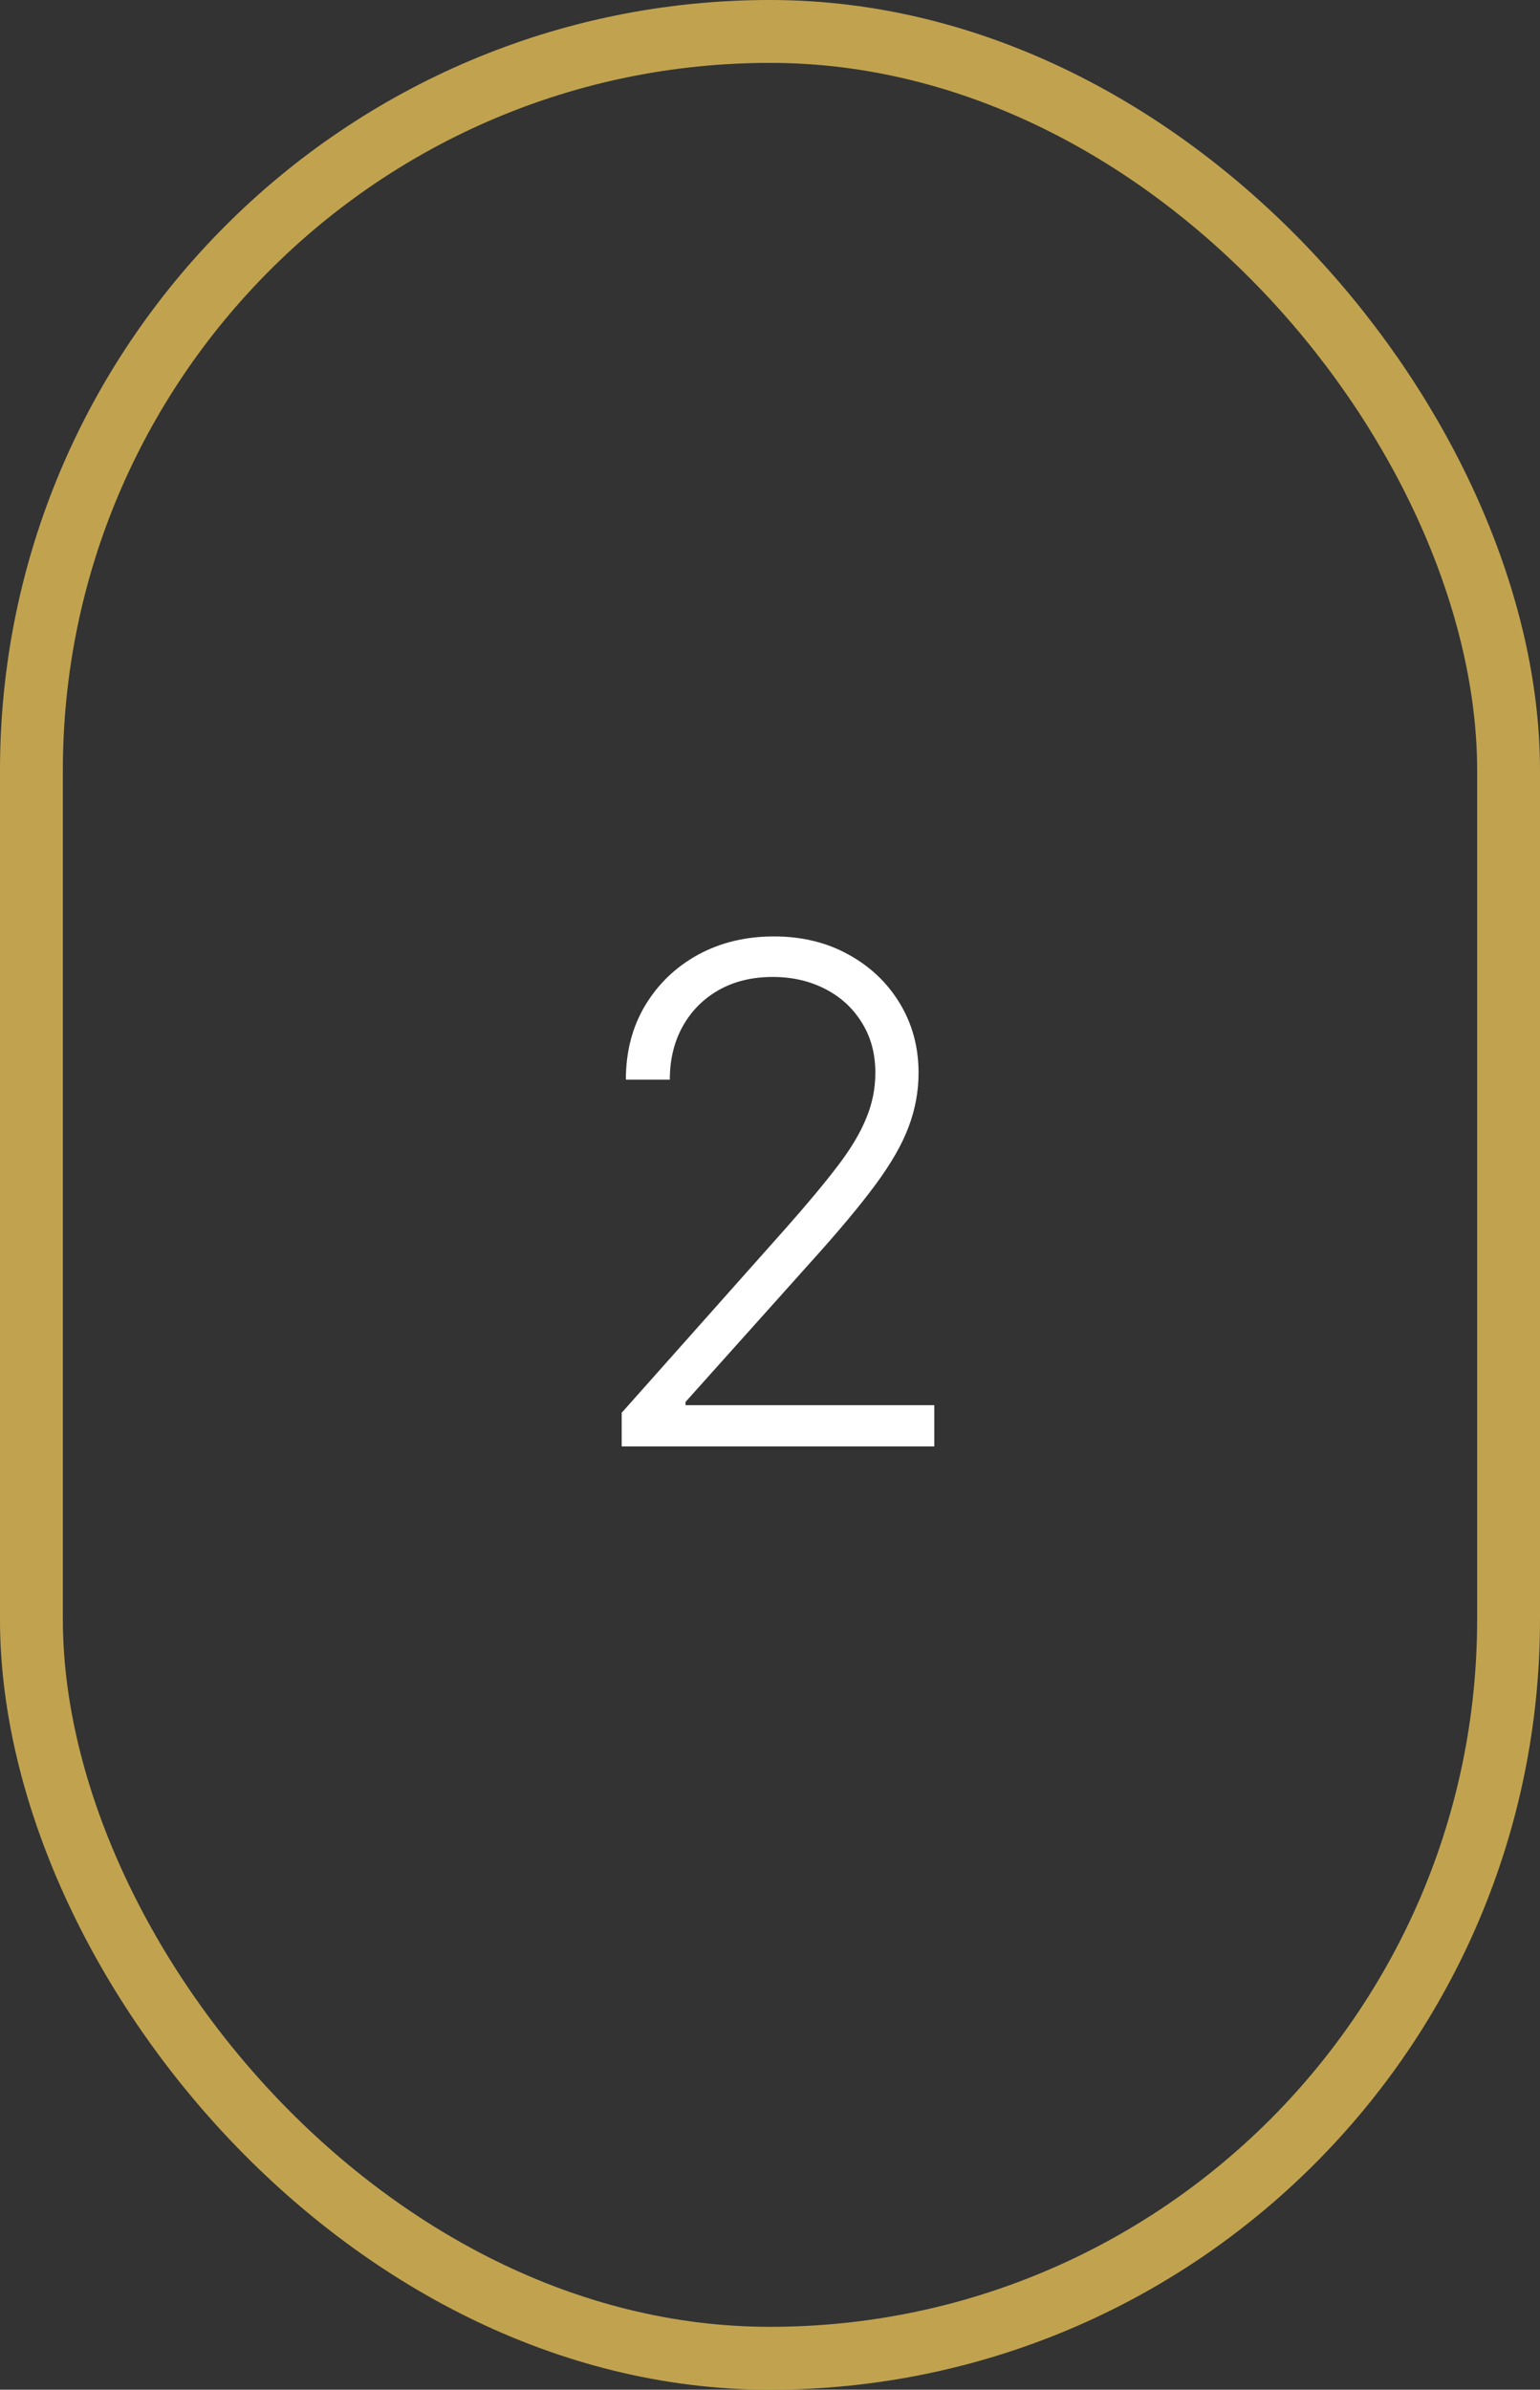 <svg width="49" height="76" viewBox="0 0 49 76" fill="none" xmlns="http://www.w3.org/2000/svg">
<rect x="0" y="0" width="49" height="76" fill="#333333" stroke="none"/>
<path d="M19.781 46V44.93L25.008 39.055C25.69 38.284 26.24 37.625 26.656 37.078C27.073 36.531 27.375 36.026 27.562 35.562C27.755 35.099 27.852 34.617 27.852 34.117C27.852 33.508 27.708 32.977 27.422 32.523C27.141 32.065 26.753 31.708 26.258 31.453C25.763 31.198 25.206 31.07 24.586 31.07C23.93 31.07 23.354 31.211 22.859 31.492C22.37 31.773 21.99 32.159 21.719 32.648C21.448 33.138 21.312 33.7 21.312 34.336H19.914C19.914 33.45 20.117 32.667 20.523 31.984C20.935 31.297 21.495 30.758 22.203 30.367C22.917 29.977 23.724 29.781 24.625 29.781C25.516 29.781 26.307 29.974 27 30.359C27.693 30.74 28.237 31.258 28.633 31.914C29.029 32.57 29.227 33.305 29.227 34.117C29.227 34.706 29.122 35.276 28.914 35.828C28.711 36.38 28.359 36.995 27.859 37.672C27.359 38.349 26.667 39.177 25.781 40.156L21.812 44.586V44.688H29.727V46H19.781Z" fill="white"/>
<rect x="1" y="1" width="47" height="74" rx="23.5" stroke="#C1A34F" stroke-width="2"/>
</svg>
